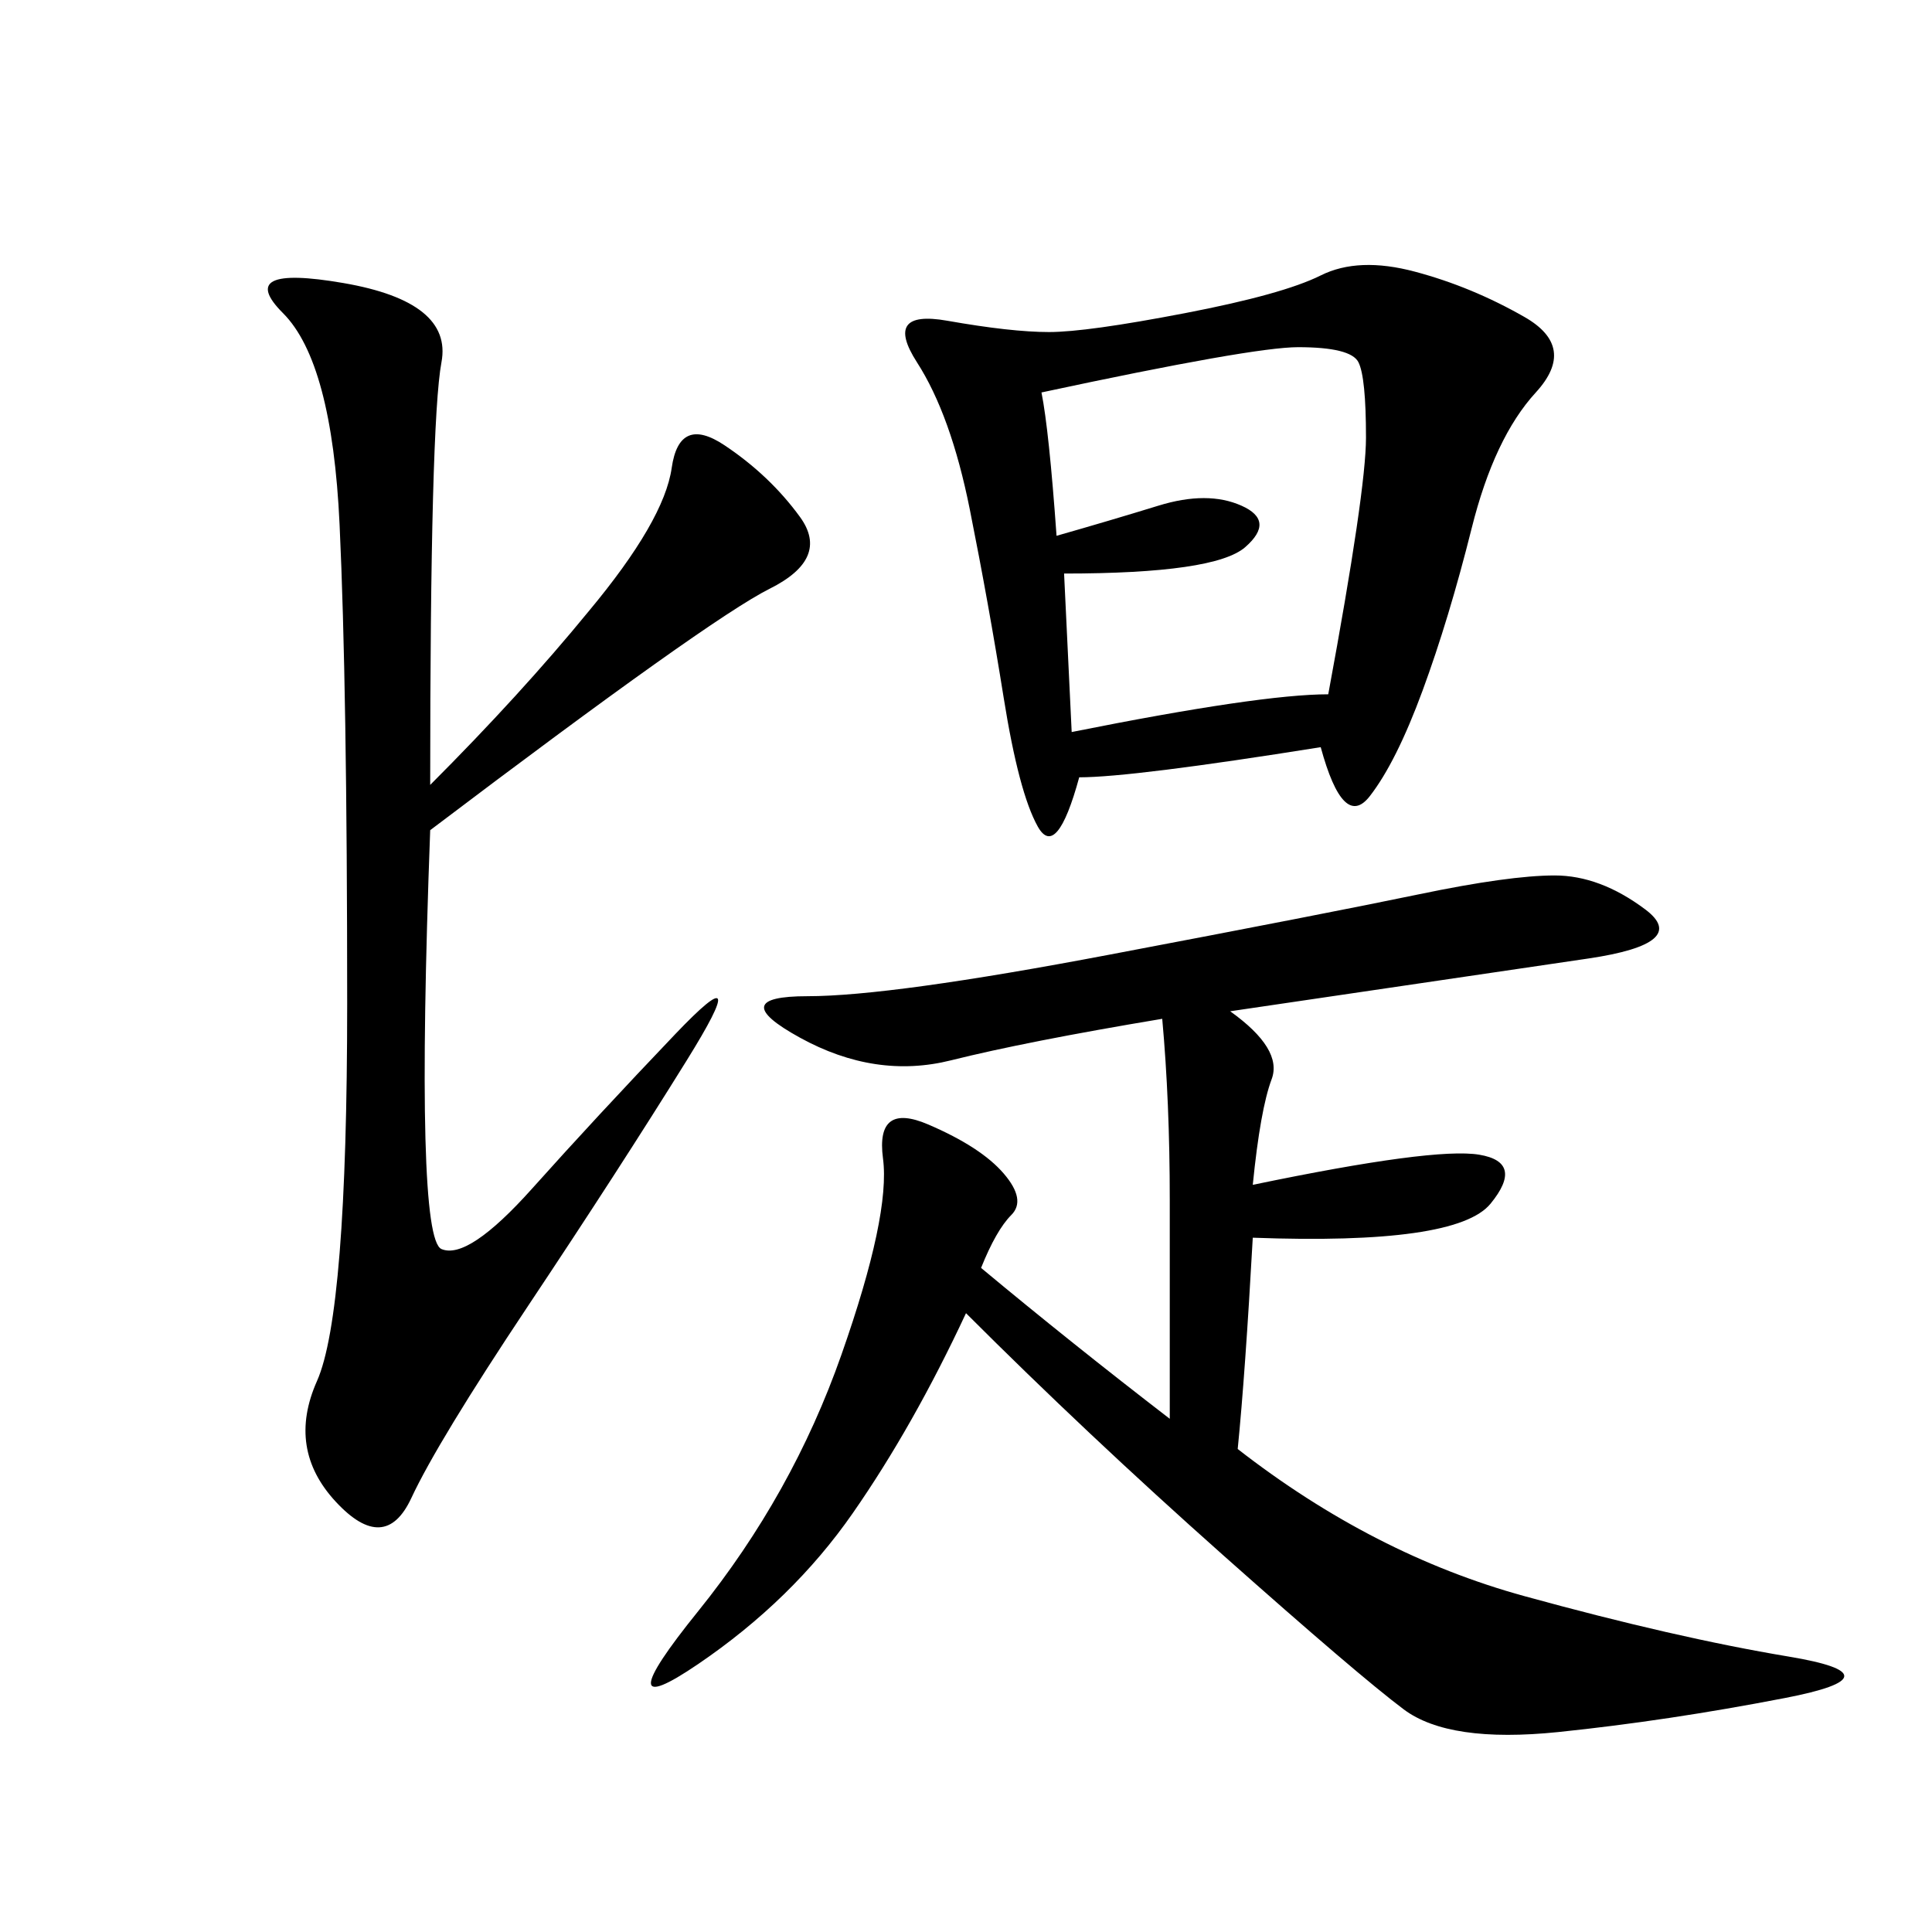 <svg xmlns="http://www.w3.org/2000/svg" xmlns:xlink="http://www.w3.org/1999/xlink" width="300" height="300"><path d="M191.02 157.03Q199.22 162.89 197.46 167.58Q195.70 172.27 194.53 183.98L194.53 183.98Q222.66 178.13 229.69 179.30Q236.72 180.47 231.45 186.91Q226.17 193.36 194.53 192.19L194.53 192.19Q193.36 213.28 192.19 225L192.19 225Q213.28 241.41 236.72 247.85Q260.16 254.30 277.73 257.23Q295.31 260.16 277.15 263.67Q258.98 267.19 241.99 268.95Q225 270.70 217.97 265.43Q210.94 260.16 189.84 241.41Q168.75 222.66 150 203.91L150 203.91Q141.80 221.48 132.42 234.96Q123.05 248.44 108.40 258.40Q93.75 268.36 108.40 250.20Q123.05 232.03 130.66 210.35Q138.28 188.67 137.11 179.88Q135.94 171.09 144.14 174.61Q152.34 178.13 155.86 182.23Q159.38 186.33 157.03 188.67Q154.69 191.02 152.34 196.88L152.34 196.88Q166.41 208.59 181.64 220.31L181.64 220.31L181.64 186.33Q181.64 171.09 180.47 158.20L180.47 158.20Q159.38 161.72 147.66 164.65Q135.94 167.58 124.22 161.13Q112.50 154.69 125.39 154.69L125.39 154.69Q138.28 154.69 172.27 148.24Q206.25 141.80 220.31 138.87Q234.38 135.94 241.41 135.94L241.41 135.94Q248.44 135.94 255.47 141.21Q262.50 146.48 246.68 148.83Q230.86 151.17 191.02 157.03L191.02 157.03ZM205.08 116.02Q175.78 120.70 167.58 120.70L167.58 120.70Q164.06 133.59 161.13 128.32Q158.20 123.05 155.86 108.40Q153.52 93.75 150.59 79.10Q147.66 64.45 142.38 56.25Q137.11 48.05 147.07 49.80Q157.03 51.56 162.89 51.56L162.89 51.56Q168.75 51.56 183.98 48.63Q199.22 45.70 205.08 42.77Q210.94 39.84 219.73 42.19Q228.52 44.53 236.72 49.22Q244.92 53.91 238.48 60.94Q232.03 67.97 228.52 82.03Q225 96.09 220.90 107.23Q216.80 118.36 212.70 123.63Q208.59 128.91 205.08 116.02L205.08 116.02ZM66.80 128.91Q64.45 192.19 68.55 193.95Q72.66 195.70 82.62 184.57Q92.58 173.44 104.88 160.55Q117.19 147.66 106.64 164.65Q96.09 181.64 82.03 202.73Q67.97 223.83 63.87 232.62Q59.77 241.41 52.15 233.20Q44.53 225 49.22 214.45Q53.91 203.91 53.91 155.86L53.91 155.86Q53.91 106.64 52.73 81.45Q51.56 56.25 43.95 48.63Q36.33 41.02 53.32 43.95Q70.31 46.88 68.55 56.25Q66.80 65.63 66.80 121.88L66.80 121.88Q80.86 107.81 91.41 94.92L91.41 94.92Q103.13 80.86 104.30 72.66Q105.47 64.45 112.50 69.14Q119.53 73.83 124.22 80.27Q128.91 86.72 119.53 91.41Q110.16 96.09 66.80 128.91L66.80 128.91ZM161.72 60.94Q162.89 66.80 164.06 83.20L164.06 83.20Q172.27 80.86 179.88 78.52Q187.50 76.17 192.77 78.52Q198.05 80.86 193.36 84.96Q188.67 89.06 165.23 89.06L165.23 89.06L166.41 113.67Q195.70 107.81 206.25 107.81L206.25 107.81Q212.11 76.17 212.11 67.97L212.11 67.97Q212.11 58.59 210.94 56.25Q209.77 53.91 201.56 53.91L201.56 53.91Q194.53 53.91 161.72 60.94L161.72 60.94Z"/></svg>